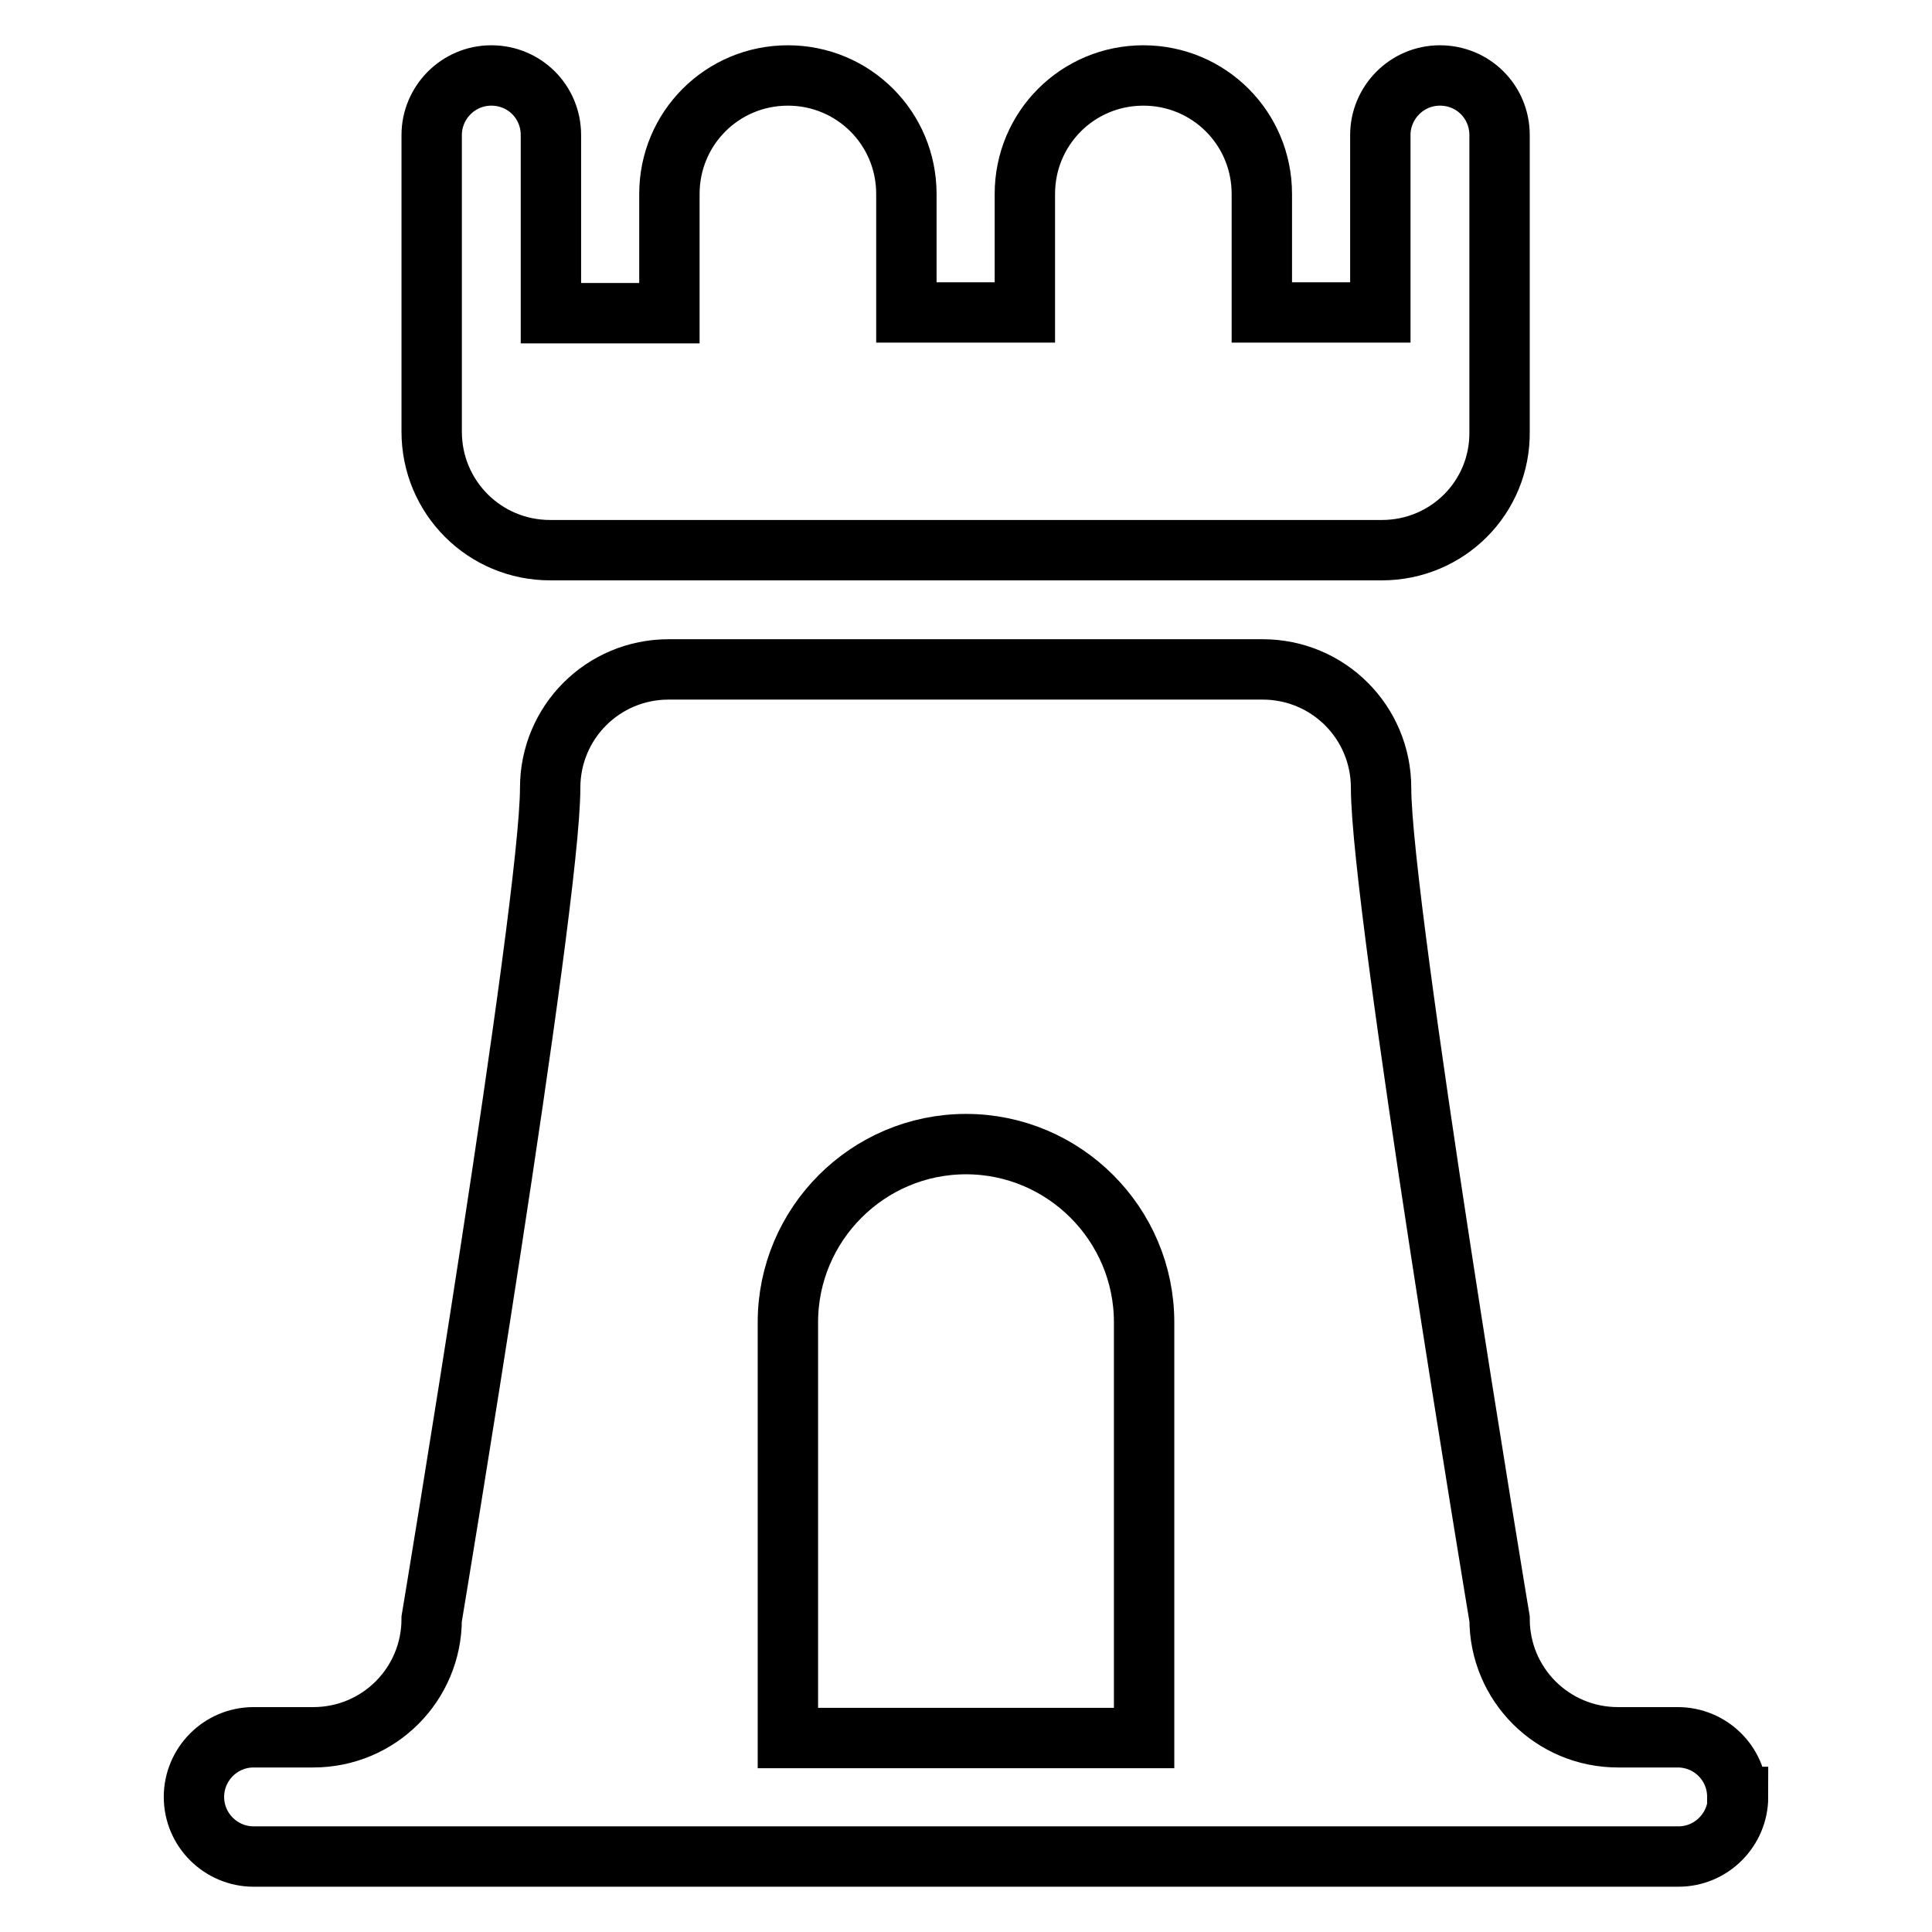 <?xml version="1.0" encoding="utf-8"?>
<!-- Svg Vector Icons : http://www.onlinewebfonts.com/icon -->
<!DOCTYPE svg PUBLIC "-//W3C//DTD SVG 1.1//EN" "http://www.w3.org/Graphics/SVG/1.1/DTD/svg11.dtd">
<svg version="1.1" xmlns="http://www.w3.org/2000/svg" xmlns:xlink="http://www.w3.org/1999/xlink" x="0px" y="0px" viewBox="0 0 256 256" enable-background="new 0 0 256 256" xml:space="preserve">
<g> <path stroke-width="8" fill-opacity="0" stroke="#000000"  d="M183.1,72.9H72.9c-8.7,0-15.7-7-15.7-15.7V17.9c0-4.3,3.5-7.9,7.9-7.9s7.9,3.5,7.9,7.9v23.6h15.7V25.7 c0-8.7,7-15.7,15.7-15.7c8.7,0,15.7,7,15.7,15.7v15.7h15.7V25.7c0-8.7,7-15.7,15.7-15.7c8.7,0,15.7,7,15.7,15.7c0,0,0,0,0,0v15.7 h15.7V17.9c0-4.3,3.5-7.9,7.9-7.9s7.9,3.5,7.9,7.9v39.3C198.8,65.9,191.8,72.9,183.1,72.9L183.1,72.9z M230.3,238.1 c0,4.3-3.5,7.9-7.9,7.9l0,0H33.6c-4.3,0-7.9-3.5-7.9-7.9c0-4.3,3.5-7.9,7.9-7.9h7.9c8.7,0,15.7-7,15.7-15.7l0,0 c0,0,15.7-94.4,15.7-110.1c0-8.7,7-15.7,15.7-15.7h78.7c8.7,0,15.7,7,15.7,15.7c0,15.7,15.7,110.1,15.7,110.1 c0,8.7,7,15.7,15.7,15.7h7.9c4.3,0,7.8,3.4,7.9,7.7V238.1L230.3,238.1z M151.6,175.2c0-13-10.6-23.6-23.6-23.6 c-13,0-23.6,10.6-23.6,23.6v55.1h47.2V175.2z"/></g>
</svg>